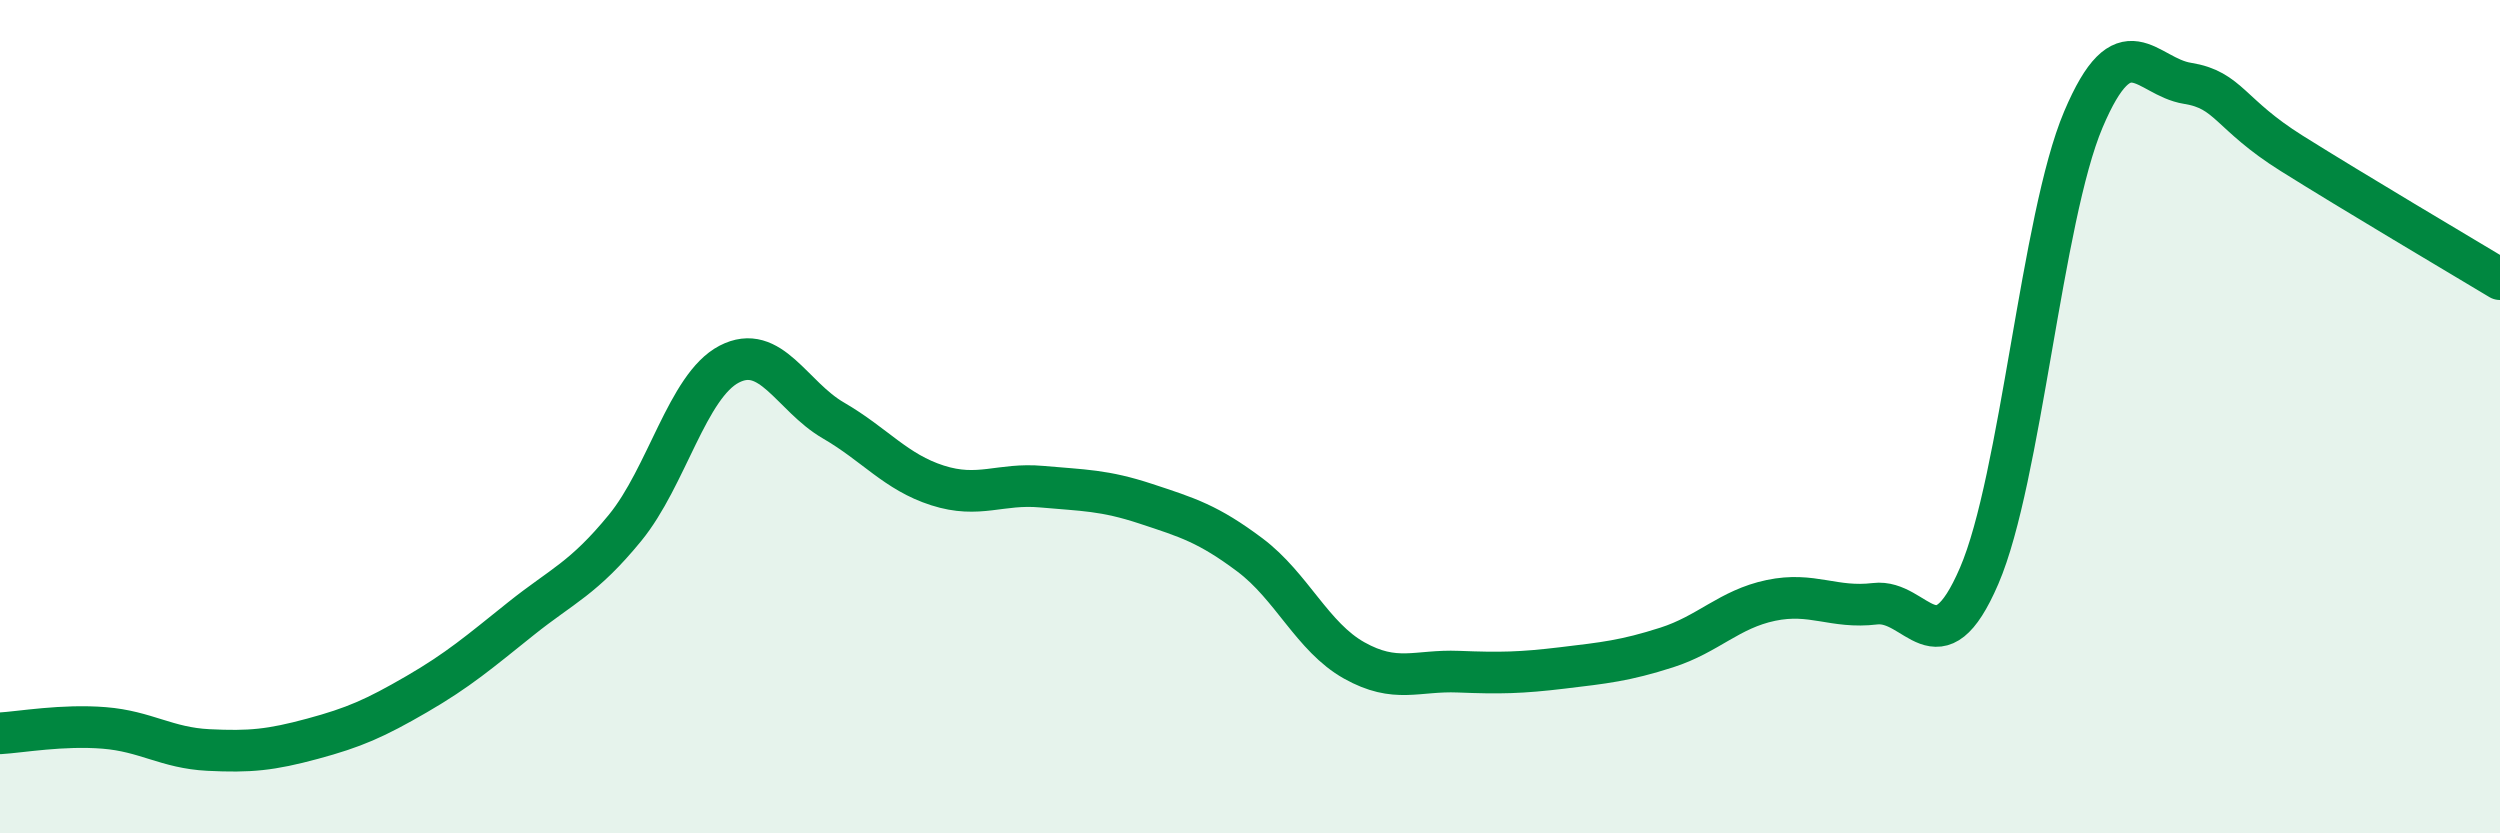 
    <svg width="60" height="20" viewBox="0 0 60 20" xmlns="http://www.w3.org/2000/svg">
      <path
        d="M 0,17.6 C 0.5,17.57 1.5,17.39 2.5,17.47 C 3.5,17.55 4,17.95 5,18 C 6,18.05 6.5,18 7.5,17.73 C 8.5,17.46 9,17.24 10,16.66 C 11,16.08 11.5,15.65 12.5,14.85 C 13.5,14.05 14,13.89 15,12.67 C 16,11.45 16.5,9.26 17.5,8.74 C 18.5,8.22 19,9.51 20,10.09 C 21,10.67 21.5,11.33 22.5,11.65 C 23.5,11.97 24,11.59 25,11.68 C 26,11.77 26.5,11.76 27.5,12.09 C 28.5,12.42 29,12.57 30,13.32 C 31,14.07 31.5,15.29 32.5,15.85 C 33.5,16.41 34,16.08 35,16.12 C 36,16.16 36.5,16.15 37.5,16.03 C 38.5,15.91 39,15.86 40,15.54 C 41,15.22 41.5,14.62 42.5,14.41 C 43.5,14.2 44,14.61 45,14.49 C 46,14.37 46.5,16.14 47.5,13.82 C 48.5,11.5 49,5.23 50,2.87 C 51,0.51 51.5,1.84 52.5,2 C 53.5,2.16 53.5,2.74 55,3.68 C 56.5,4.62 59,6.1 60,6.7L60 20L0 20Z"
        fill="#008740"
        opacity="0.1"
        stroke-linecap="round"
        stroke-linejoin="round"
      />
      <path
        d="M 0,17.6 C 0.5,17.57 1.5,17.39 2.5,17.47 C 3.5,17.55 4,17.95 5,18 C 6,18.05 6.5,18 7.5,17.73 C 8.5,17.46 9,17.24 10,16.66 C 11,16.08 11.5,15.65 12.5,14.85 C 13.5,14.05 14,13.89 15,12.67 C 16,11.45 16.5,9.26 17.5,8.74 C 18.5,8.22 19,9.51 20,10.09 C 21,10.67 21.5,11.33 22.5,11.65 C 23.5,11.97 24,11.59 25,11.68 C 26,11.77 26.5,11.76 27.5,12.09 C 28.5,12.42 29,12.57 30,13.32 C 31,14.07 31.5,15.29 32.5,15.85 C 33.5,16.41 34,16.08 35,16.12 C 36,16.16 36.5,16.15 37.5,16.03 C 38.5,15.91 39,15.86 40,15.54 C 41,15.22 41.5,14.62 42.5,14.41 C 43.5,14.2 44,14.61 45,14.49 C 46,14.37 46.5,16.14 47.5,13.82 C 48.5,11.5 49,5.23 50,2.87 C 51,0.51 51.5,1.84 52.5,2 C 53.5,2.16 53.5,2.74 55,3.68 C 56.5,4.62 59,6.1 60,6.7"
        stroke="#008740"
        stroke-width="1"
        fill="none"
        stroke-linecap="round"
        stroke-linejoin="round"
      />
    </svg>
  